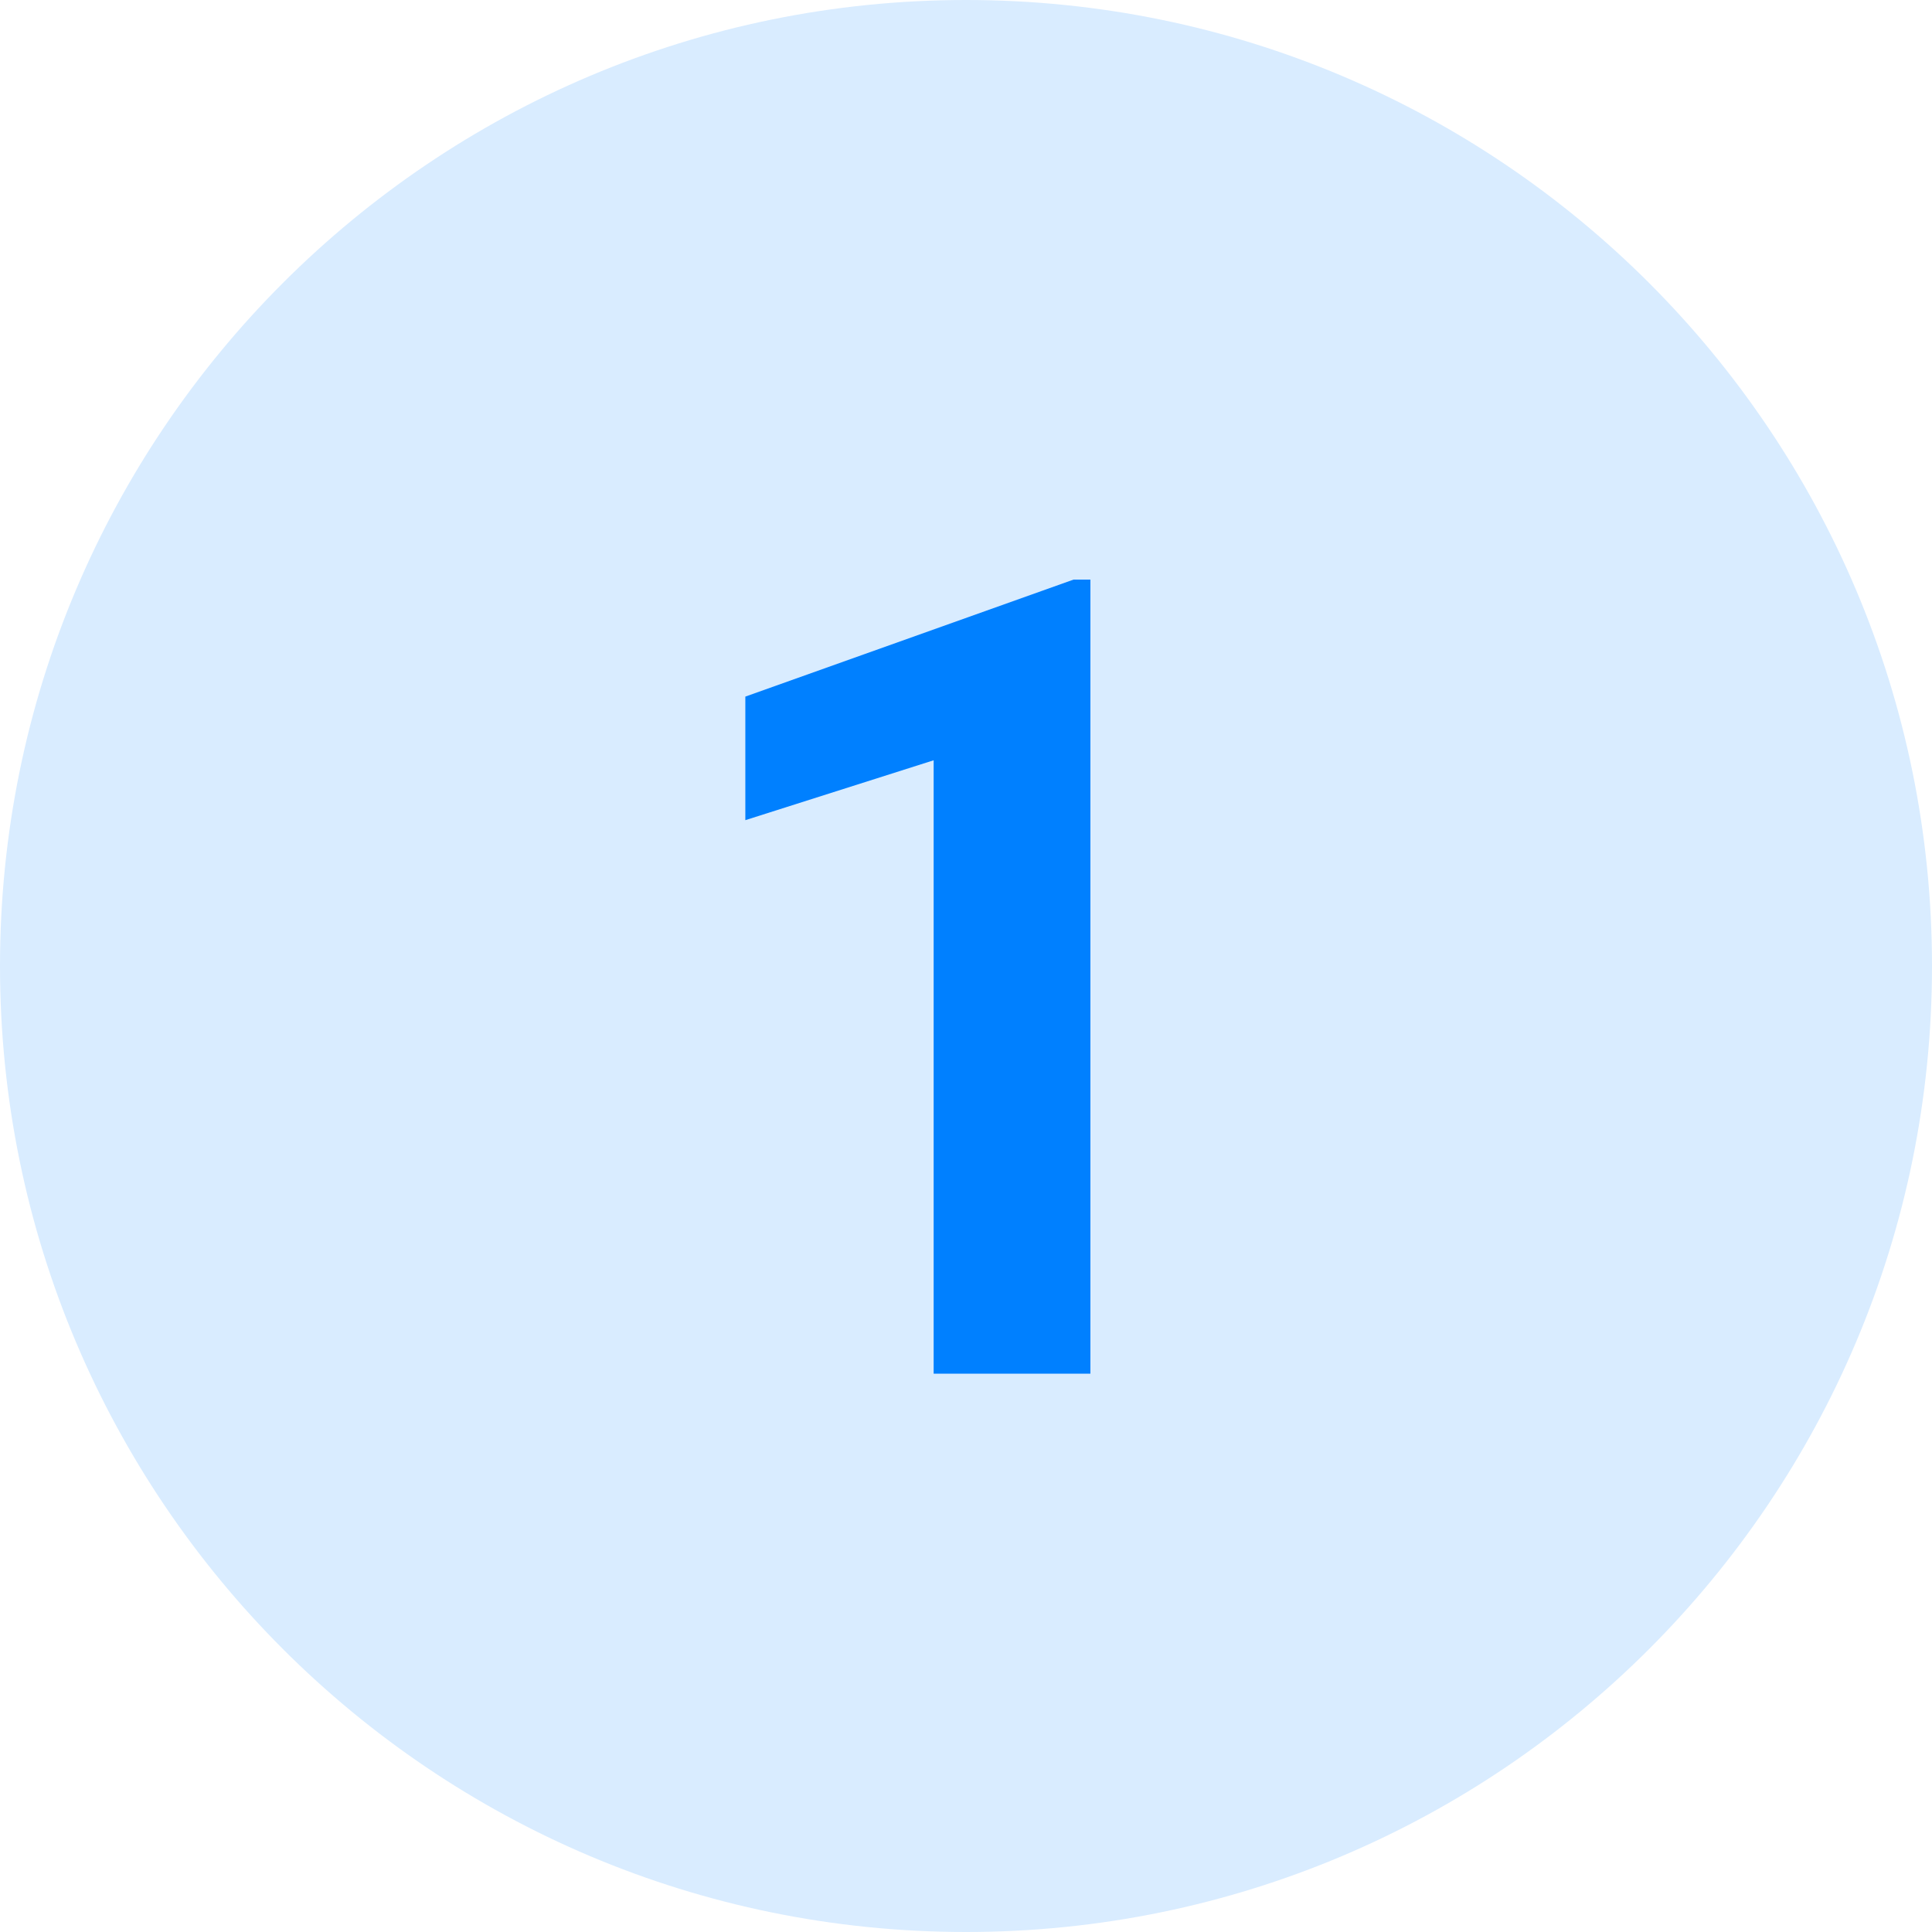 <svg width="130" height="130" viewBox="0 0 130 130" fill="none" xmlns="http://www.w3.org/2000/svg">
<path d="M130 65C130 100.899 100.899 130 65 130C29.102 130 0 100.899 0 65C0 29.102 29.102 0 65 0C100.899 0 130 29.102 130 65Z" fill="#D9ECFF"/>
<path d="M73.37 39V92.43H62.823V51.158L50.152 55.187V46.873L72.235 39H73.37Z" fill="#0080FF"/>
</svg>
